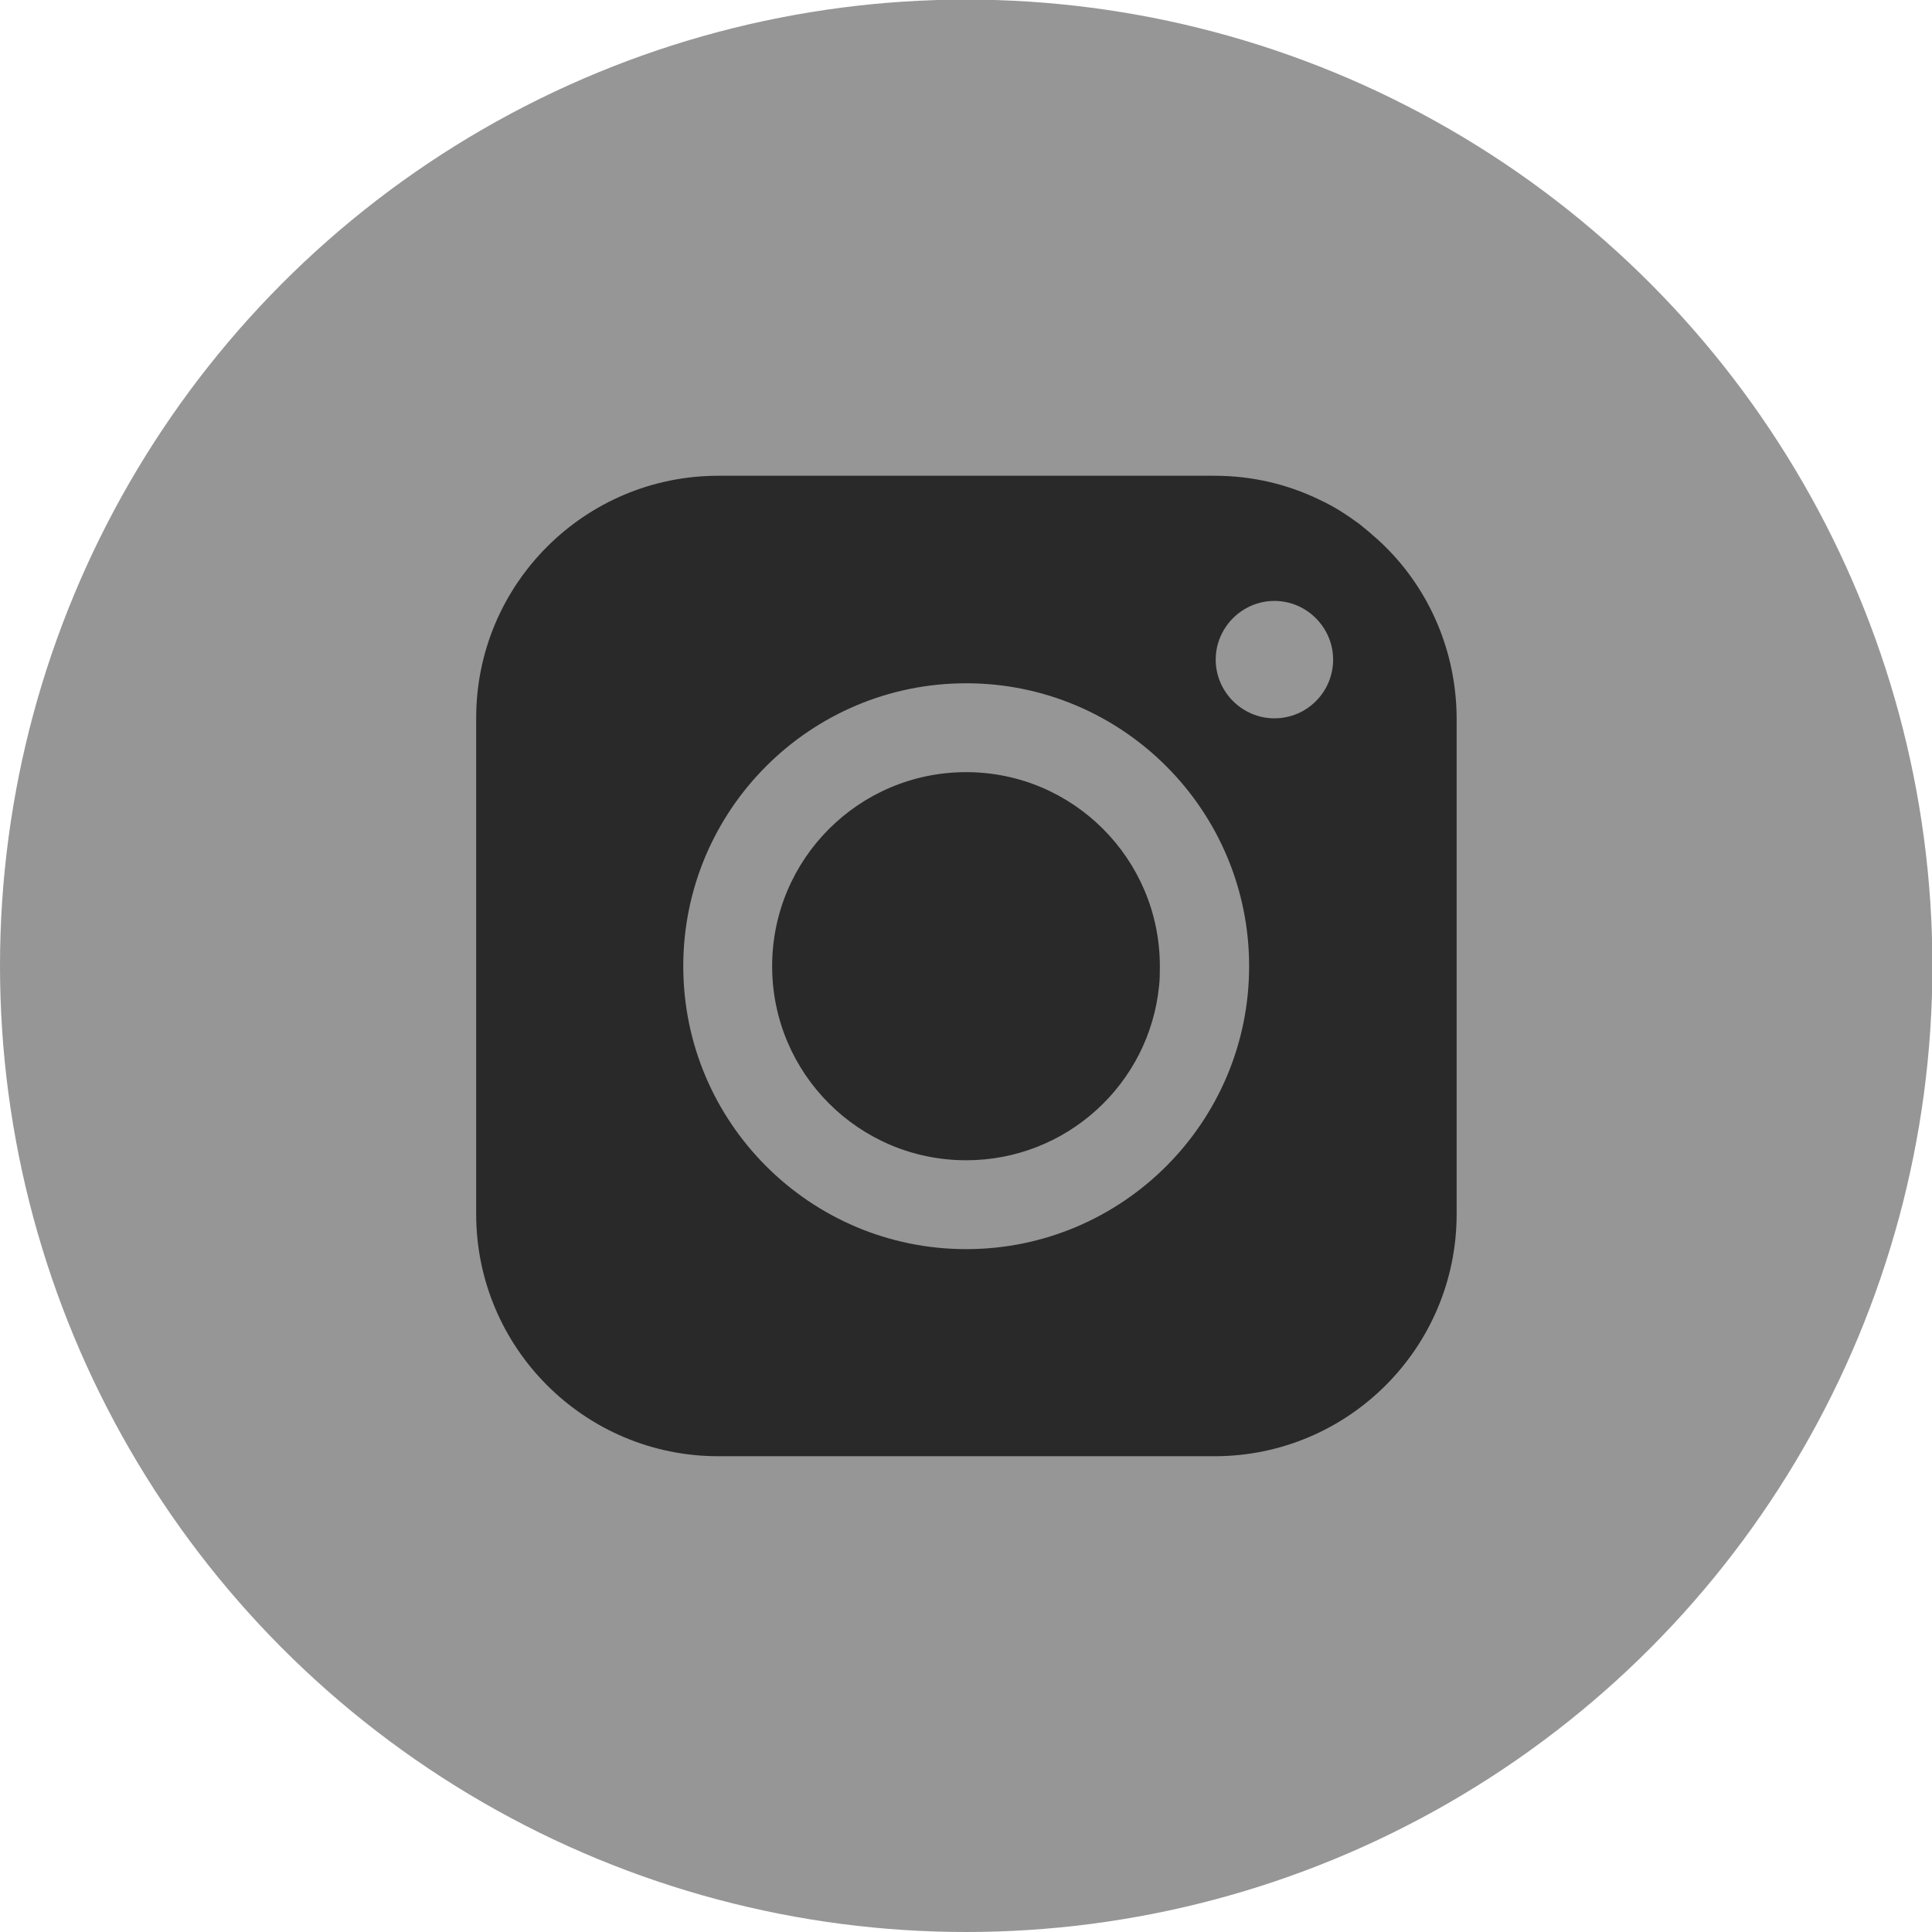 <?xml version="1.0" encoding="UTF-8"?> <!-- Generator: Adobe Illustrator 19.0.0, SVG Export Plug-In . SVG Version: 6.00 Build 0) --> <svg xmlns="http://www.w3.org/2000/svg" xmlns:xlink="http://www.w3.org/1999/xlink" id="Layer_1" x="0px" y="0px" viewBox="-68 160.1 473.9 473.9" style="enable-background:new -68 160.1 473.9 473.9;" xml:space="preserve"> <style type="text/css"> .st0{fill:#969696;} .st1{fill:#292929;} </style> <circle class="st0" cx="169" cy="397" r="237"></circle> <g> <path class="st1" d="M169,349.5c-26.3,0-47.6,21.3-47.6,47.6c0,26.3,21.3,47.6,47.6,47.6c24.6,0,44.9-18.7,47.3-42.7 c0.2-1.6,0.2-3.2,0.2-4.9C216.5,370.8,195.2,349.5,169,349.5z"></path> <path class="st1" d="M271.8,294.2c-1.3-1.3-2.8-2.6-4.2-3.8c-0.7-0.6-1.5-1.2-2.2-1.8c-1.5-1.1-3.1-2.2-4.7-3.2 c-1.6-1-3.3-1.9-5-2.7c-7.8-3.8-16.5-5.9-25.8-5.9h-61.4h-60.3c-32.8,0-59.4,26.6-59.4,59.4v121.7c0,32.8,26.6,59.4,59.4,59.4h60.3 h61.4c32.8,0,59.4-26.6,59.4-59.4V336.2C289.2,319.8,282.6,304.9,271.8,294.2z M244.6,336.3c-7.9,0-14.4-6.5-14.4-14.4 c0-7.9,6.5-14.4,14.4-14.4s14.4,6.5,14.4,14.4C259,329.8,252.6,336.3,244.6,336.3z M99.6,397.1c0-38.3,31.1-69.4,69.4-69.4 s69.4,31.1,69.4,69.4c0,38.3-31.1,69.4-69.4,69.4S99.6,435.4,99.6,397.1z"></path> </g> </svg> 